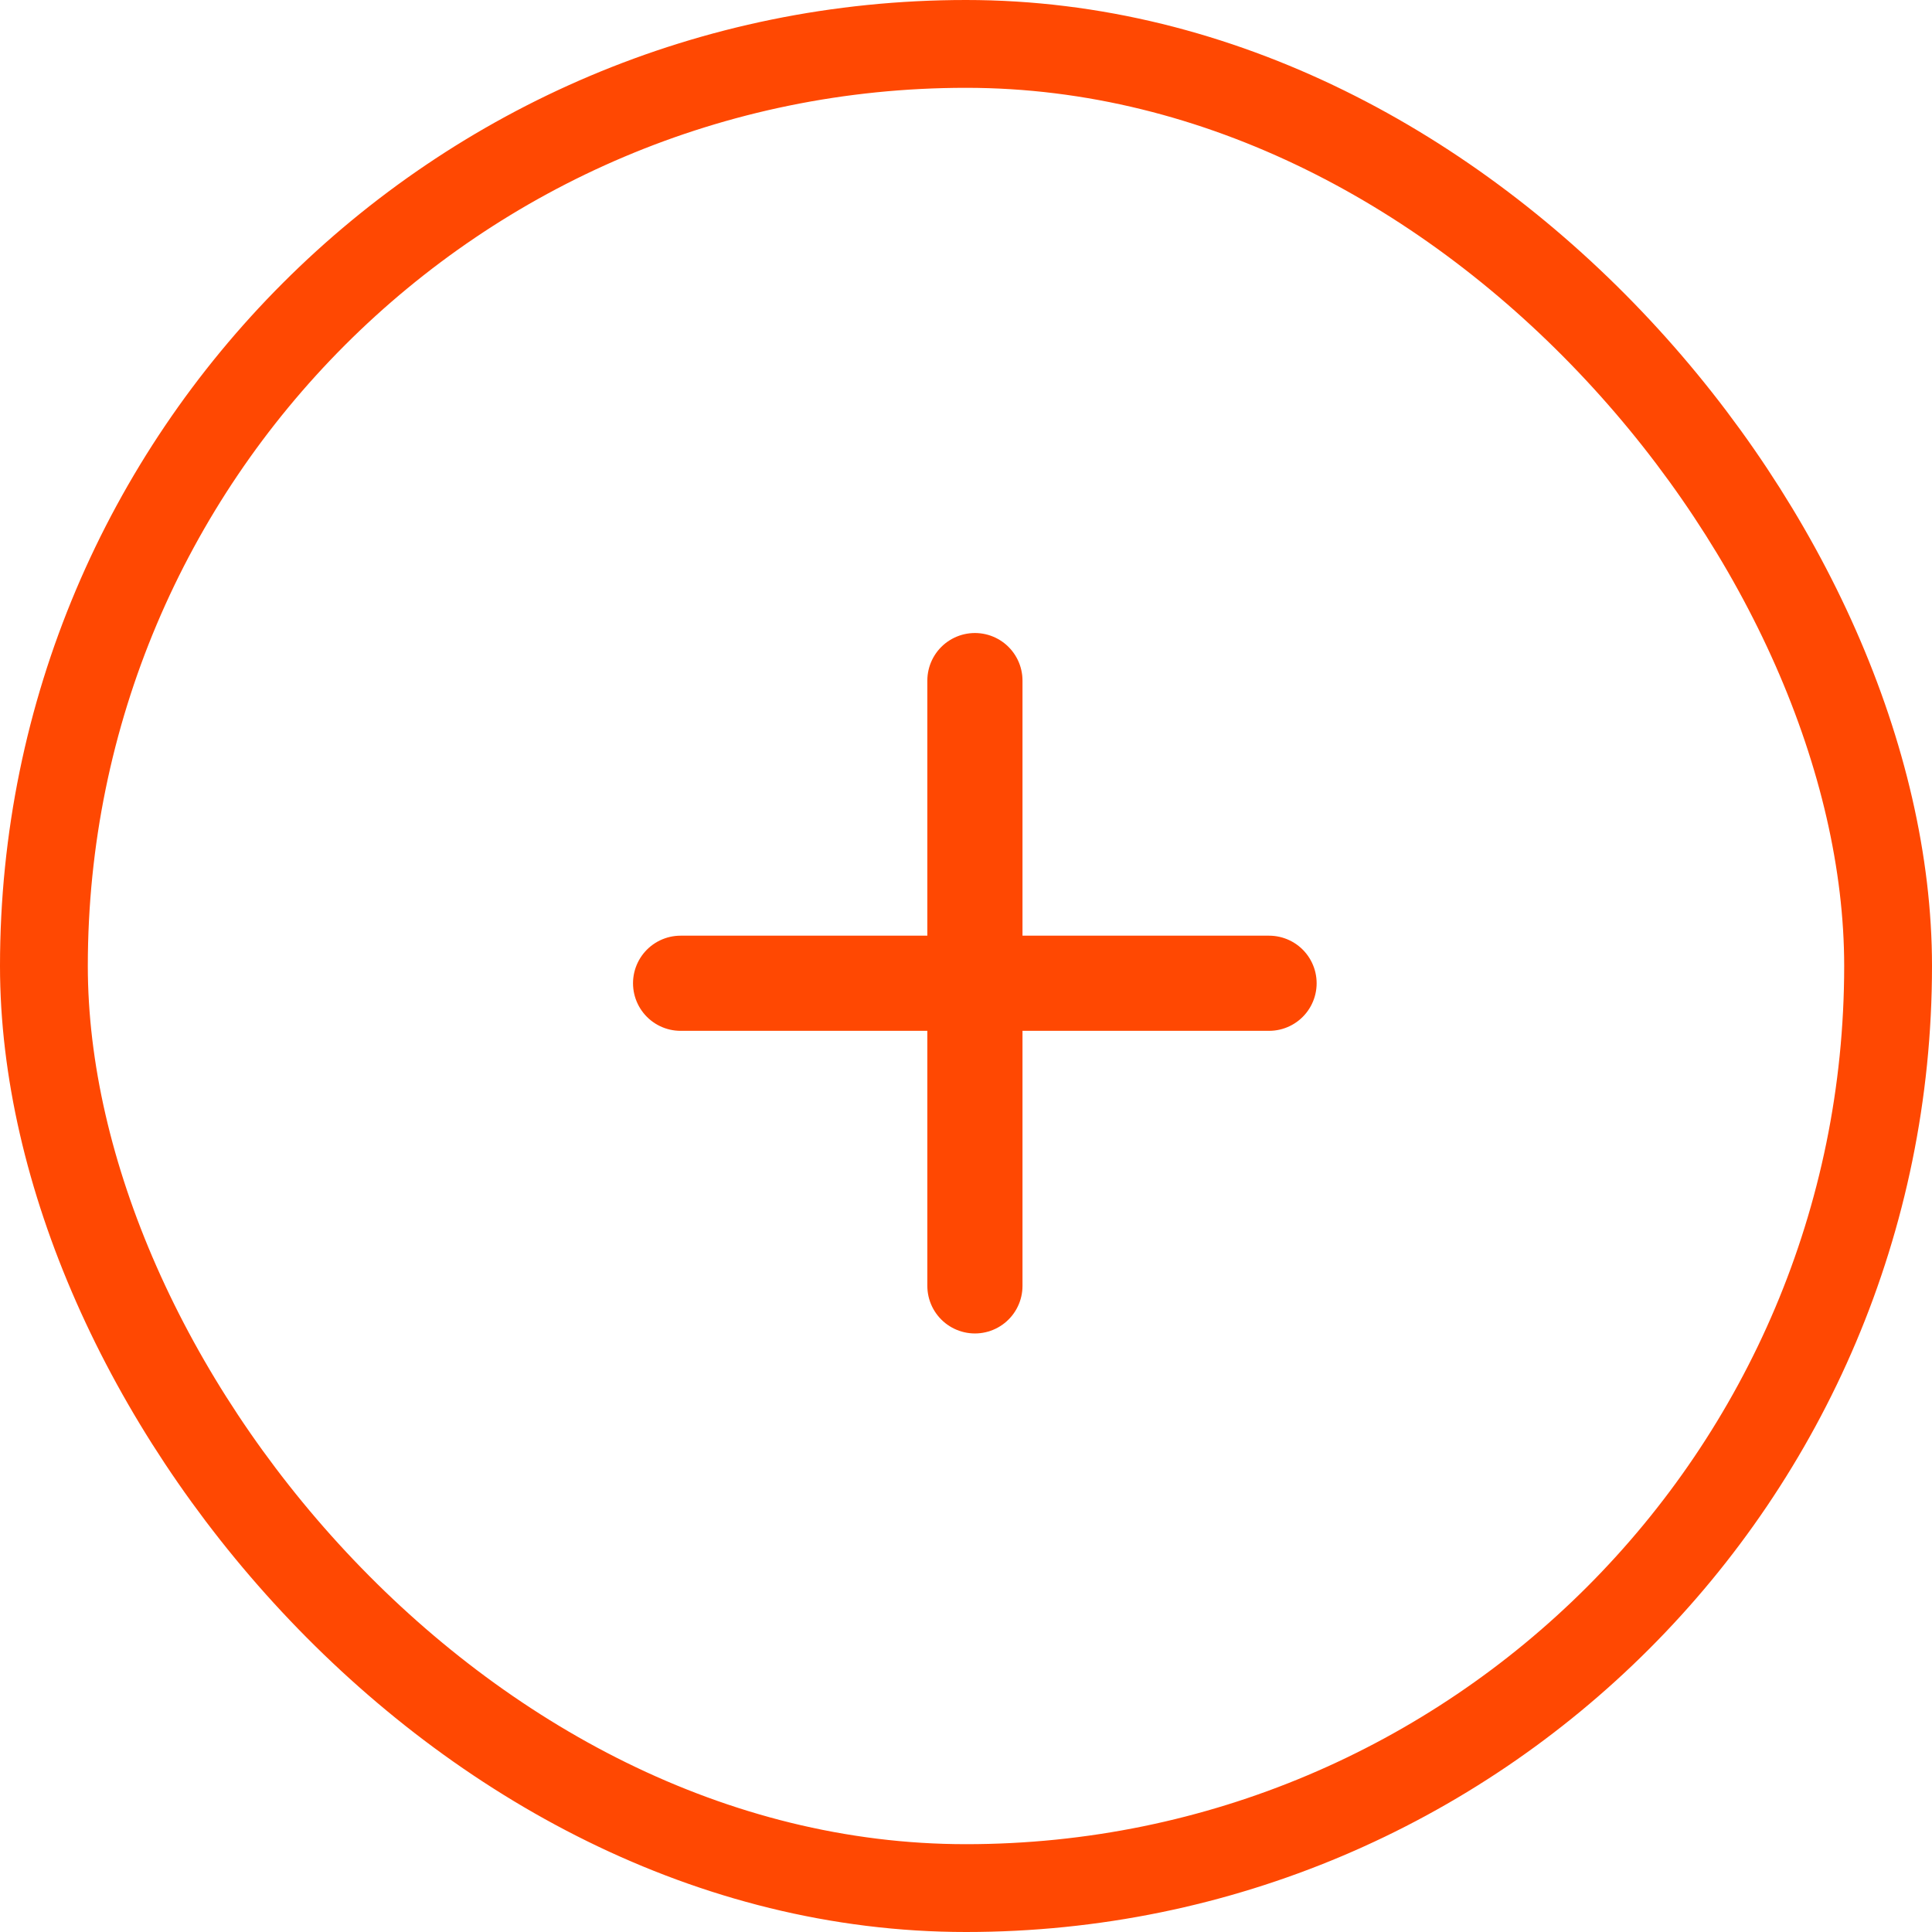 <svg width="44" height="44" viewBox="0 0 44 44" fill="none" xmlns="http://www.w3.org/2000/svg">
<path d="M22.203 15.5V29.285" stroke="#FF4802" stroke-width="2.167" stroke-linecap="round" stroke-linejoin="round"/>
<path d="M15.5 22.393H28.902" stroke="#FF4802" stroke-width="2.167" stroke-linecap="round" stroke-linejoin="round"/>
<rect x="1" y="1" width="42" height="42" rx="21" stroke="#FF4802" stroke-width="2"/>
</svg>
